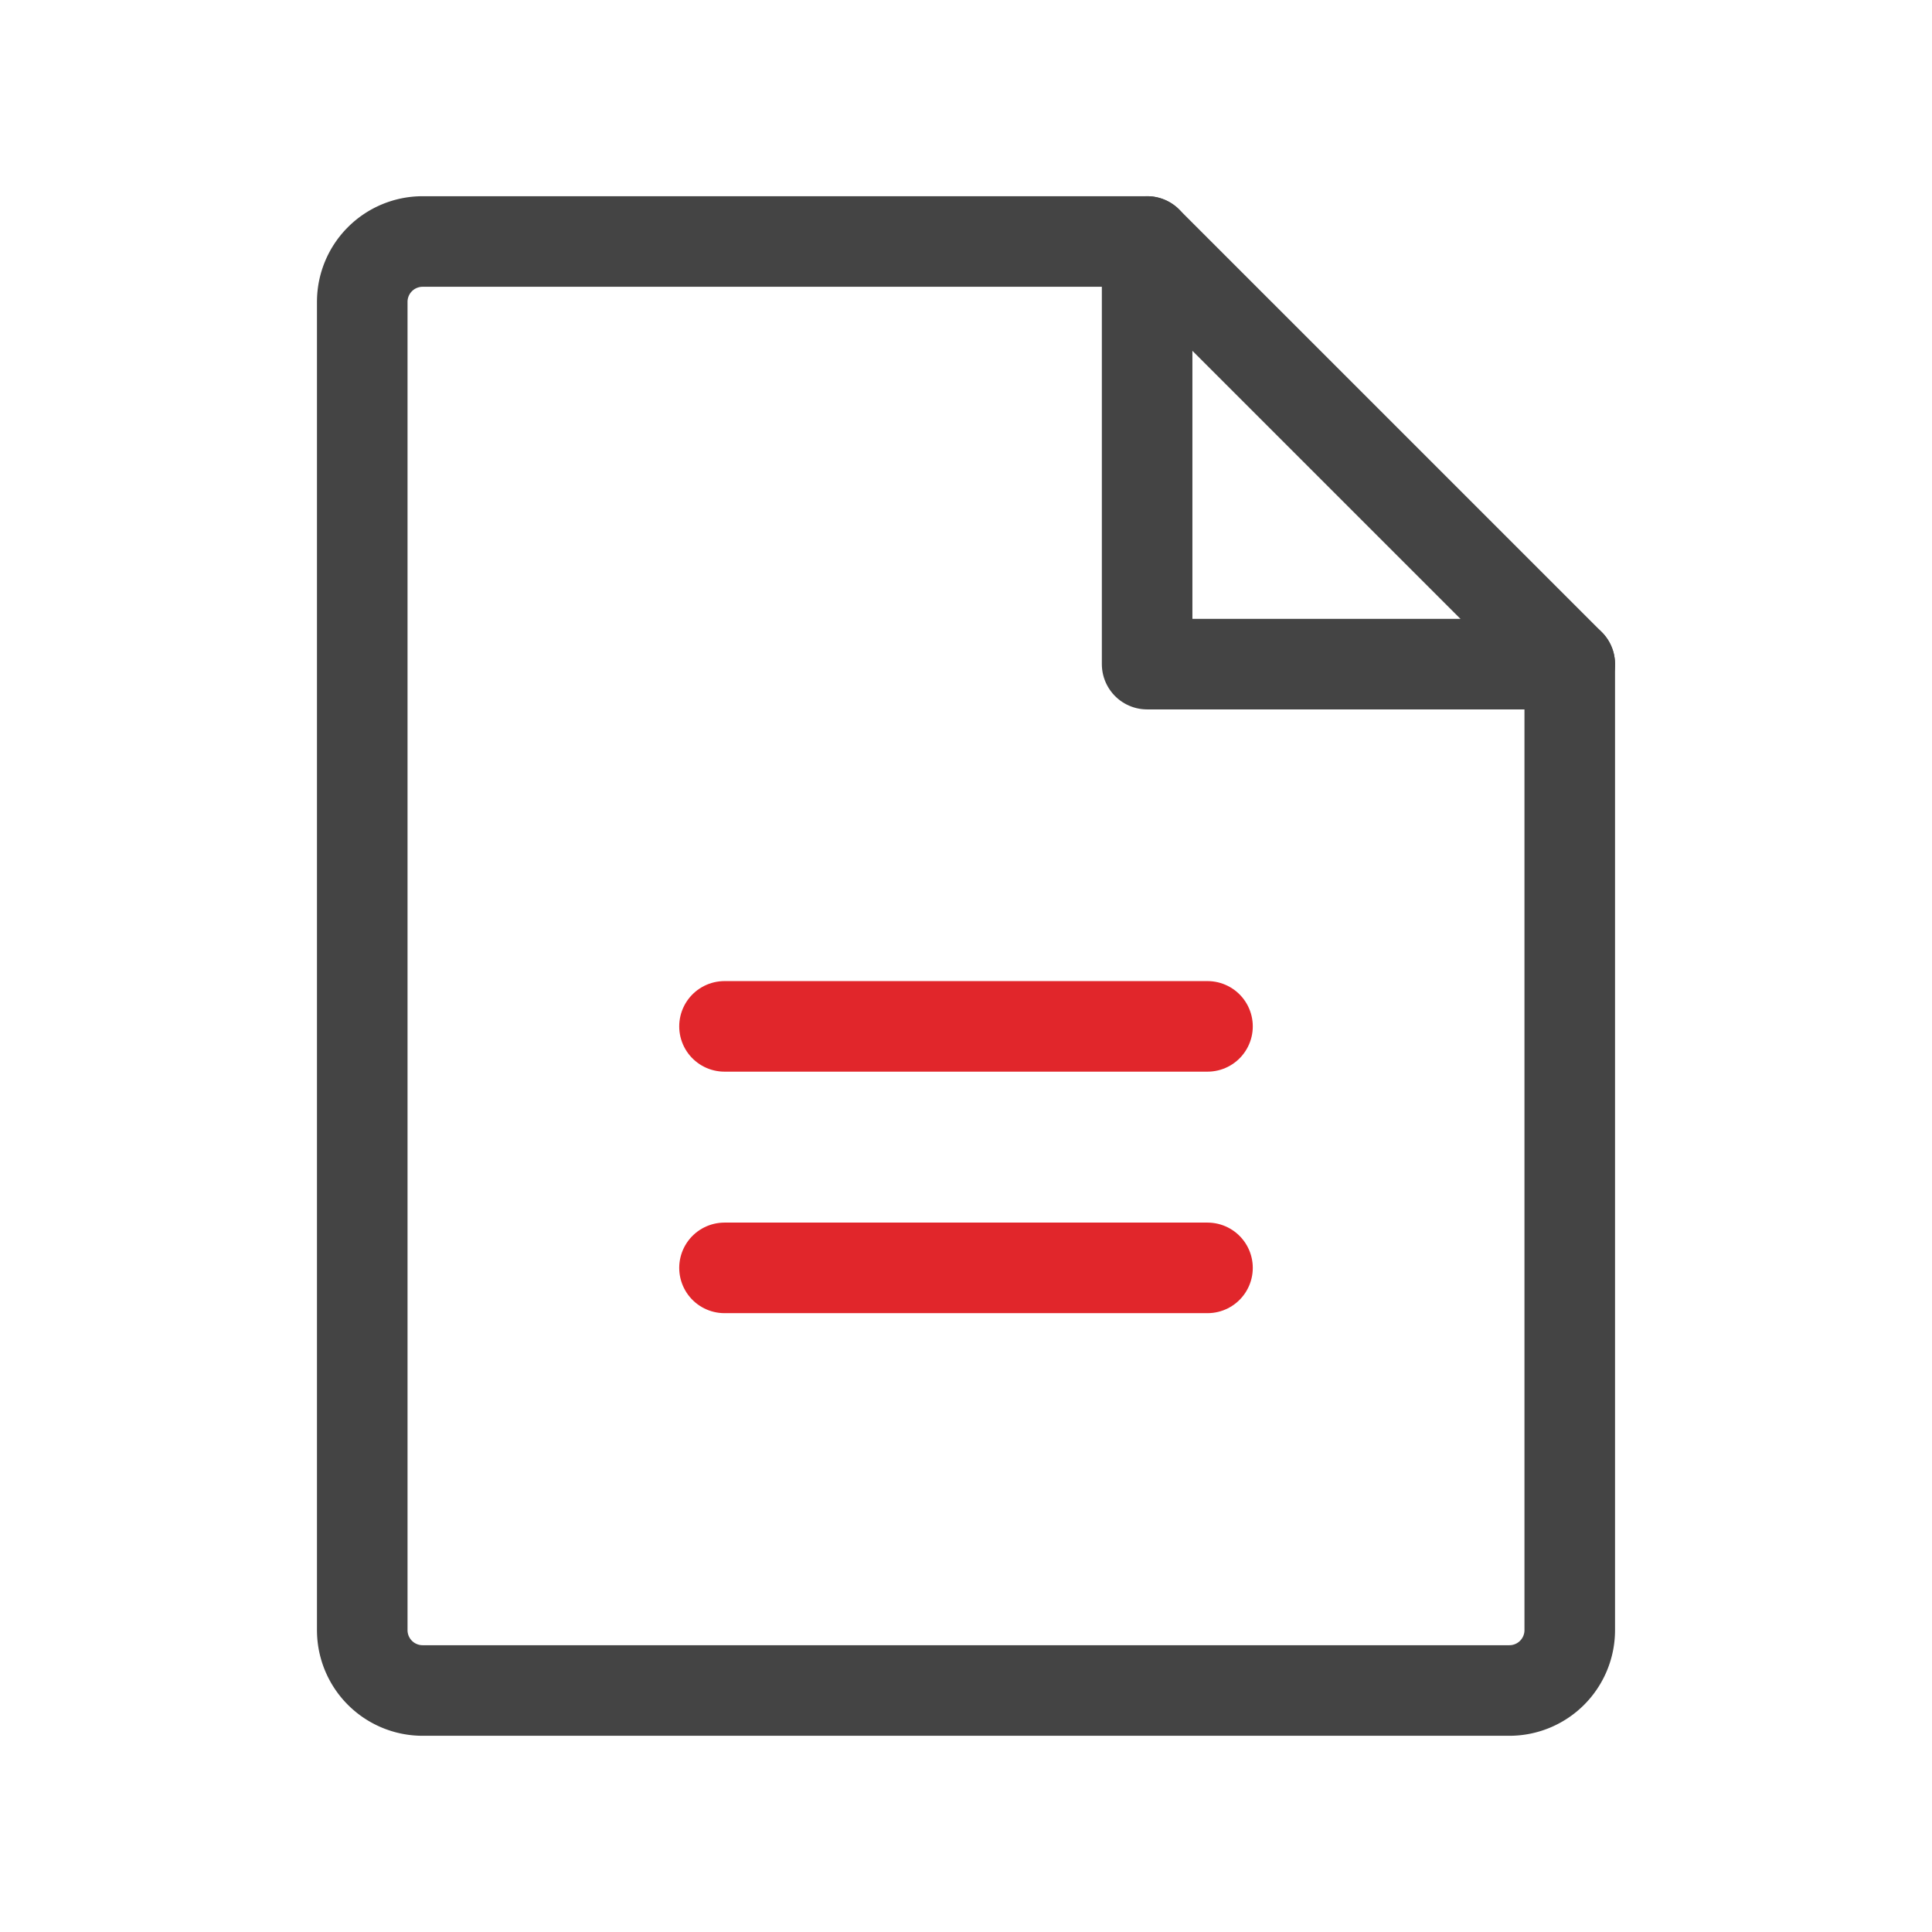 <svg xmlns="http://www.w3.org/2000/svg" viewBox="0 0 256 256"><rect width="256" height="256" fill="none"/><path d="M200,224H56a8,8,0,0,1-8-8V40a8,8,0,0,1,8-8h96l56,56V216A8,8,0,0,1,200,224Z" fill="none" stroke="#444" stroke-linecap="round" stroke-linejoin="round" stroke-width="12"/><polyline points="152 32 152 88 208 88" fill="none" stroke="#444" stroke-linecap="round" stroke-linejoin="round" stroke-width="12"/><line x1="96" y1="136" x2="160" y2="136" fill="none" stroke="#e1262b" stroke-linecap="round" stroke-linejoin="round" stroke-width="12"/><line x1="96" y1="168" x2="160" y2="168" fill="none" stroke="#e1262b" stroke-linecap="round" stroke-linejoin="round" stroke-width="12"/></svg>